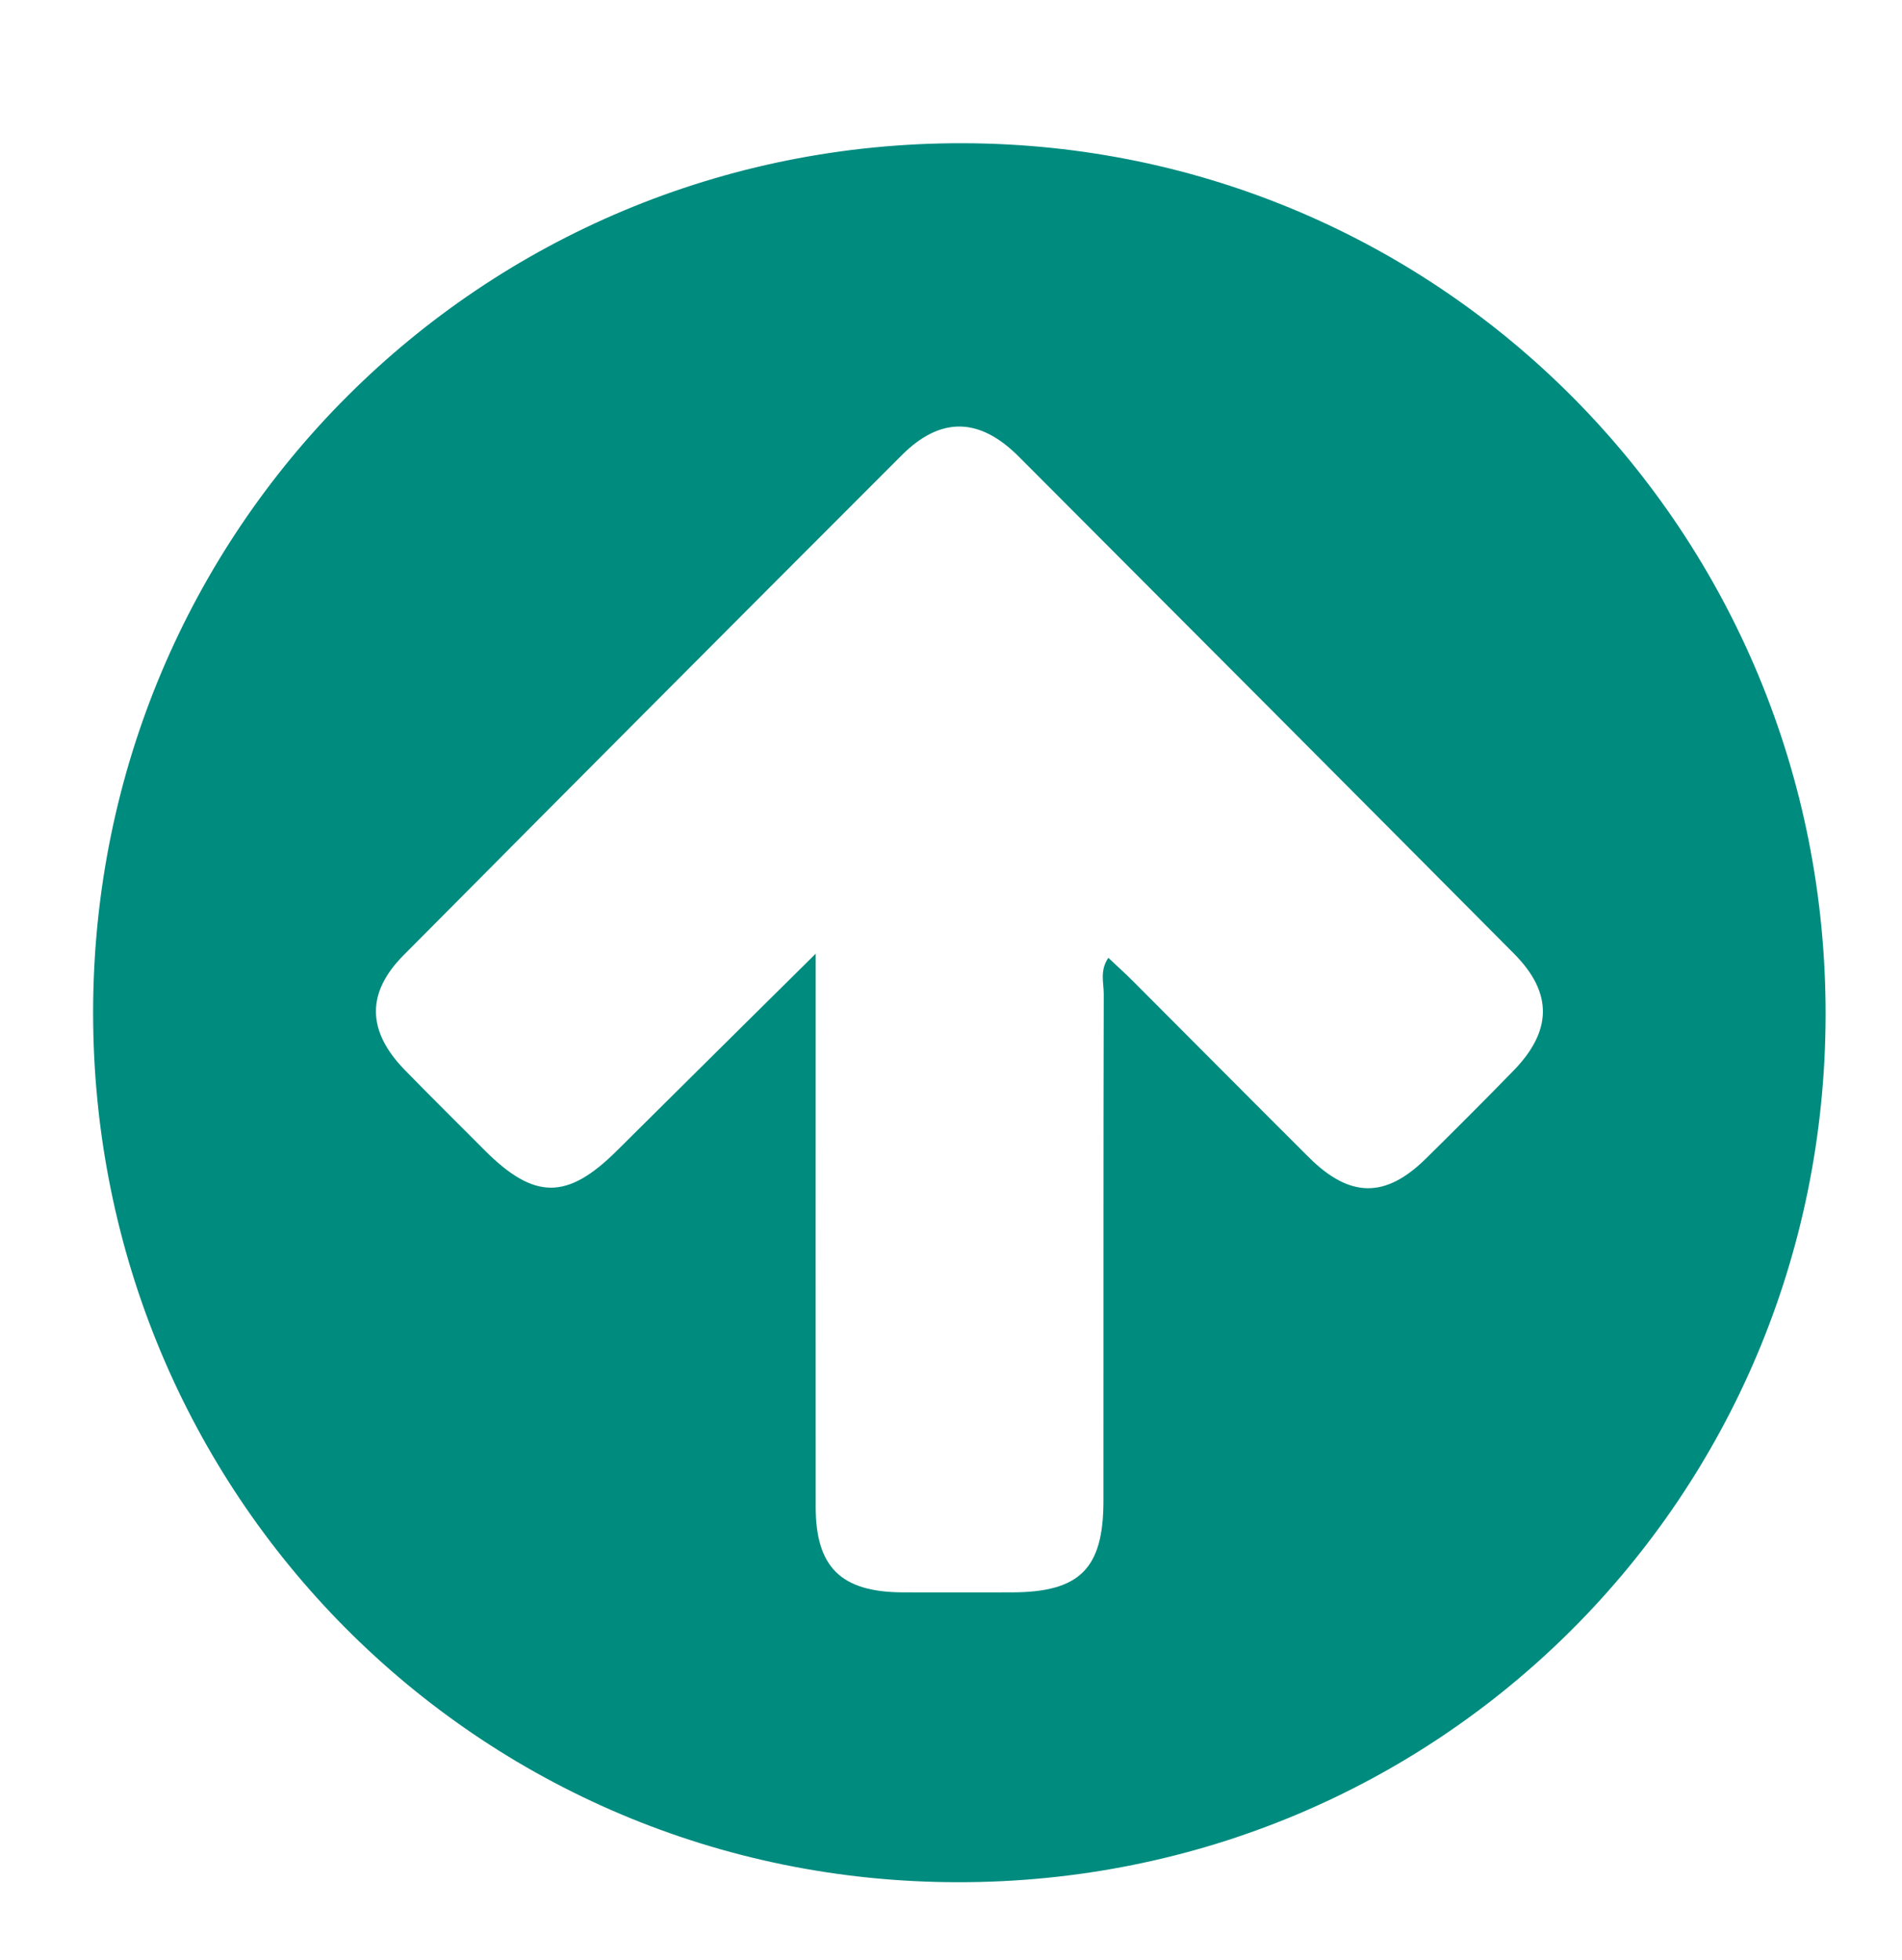 <?xml version="1.0" encoding="utf-8"?>
<!-- Generator: Adobe Illustrator 16.0.0, SVG Export Plug-In . SVG Version: 6.00 Build 0)  -->
<!DOCTYPE svg PUBLIC "-//W3C//DTD SVG 1.1//EN" "http://www.w3.org/Graphics/SVG/1.1/DTD/svg11.dtd">
<svg version="1.1" id="Layer_1" xmlns="http://www.w3.org/2000/svg" xmlns:xlink="http://www.w3.org/1999/xlink" x="0px" y="0px"
	 width="128.69px" height="132.58px" viewBox="0 0 128.69 132.58" enable-background="new 0 0 128.69 132.58" xml:space="preserve">
<g>
	<g id="XMLID_1_">
		<g>
			<path fill="#008B7F" d="M65.16,9.69c32.43,0.08,58.44,26.39,58.36,59.03c-0.07,32.601-26.18,58.66-58.72,58.62
				C32.33,127.311,6.29,101.11,6.3,68.48C6.32,35.8,32.54,9.61,65.16,9.69z M102.38,72.46c2.649-2.71,2.699-5.28,0.06-7.939
				C91.28,53.29,80.1,42.08,68.92,30.88c-2.67-2.67-5.3-2.7-7.92-0.07C49.75,42.06,38.52,53.33,27.31,64.62
				c-2.54,2.55-2.48,5.14,0.07,7.76c1.78,1.83,3.61,3.63,5.41,5.44c3.37,3.37,5.59,3.37,8.95,0.029
				c4.35-4.319,8.71-8.64,13.45-13.329c0,1,0,1.46,0,1.92c0,11.83-0.01,23.659,0,35.489c0,4.101,1.71,5.771,5.85,5.801
				c2.48,0.01,4.95,0,7.43,0c4.59-0.011,6.189-1.601,6.189-6.19c0.011-11.43-0.01-22.87,0.021-34.3c0-0.75-0.28-1.561,0.31-2.44
				c0.61,0.57,1.181,1.09,1.72,1.63c3.961,3.96,7.9,7.94,11.86,11.881c2.76,2.739,5.16,2.77,7.89,0.09
				C98.45,76.44,100.43,74.46,102.38,72.46z"/>
		</g>
	</g>
</g>
</svg>
